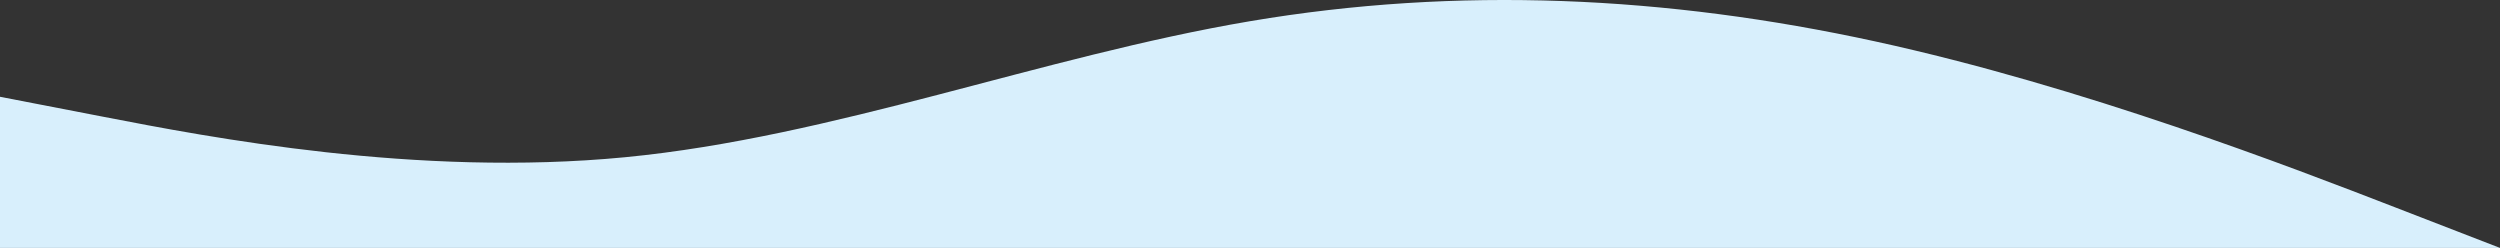<svg width="1200" height="119" viewBox="0 0 1200 119" fill="none" xmlns="http://www.w3.org/2000/svg">
<rect x="0" y="0" width="1200" height="119" fill="#333333" stroke="none"/>
<path fill-rule="evenodd" clip-rule="evenodd" d="M0 46.453L50 56.126C100 65.799 200 85.145 300 75.472C400 65.799 500 27.107 600 10.179C700 -6.749 800 -1.912 900 19.852C1000 41.616 1100 80.308 1150 99.654L1200 119V119H1150C1100 119 1000 119 900 119C800 119 700 119 600 119C500 119 400 119 300 119C200 119 100 119 50 119H0V46.453Z" fill="#D8EFFC"/>
</svg>
